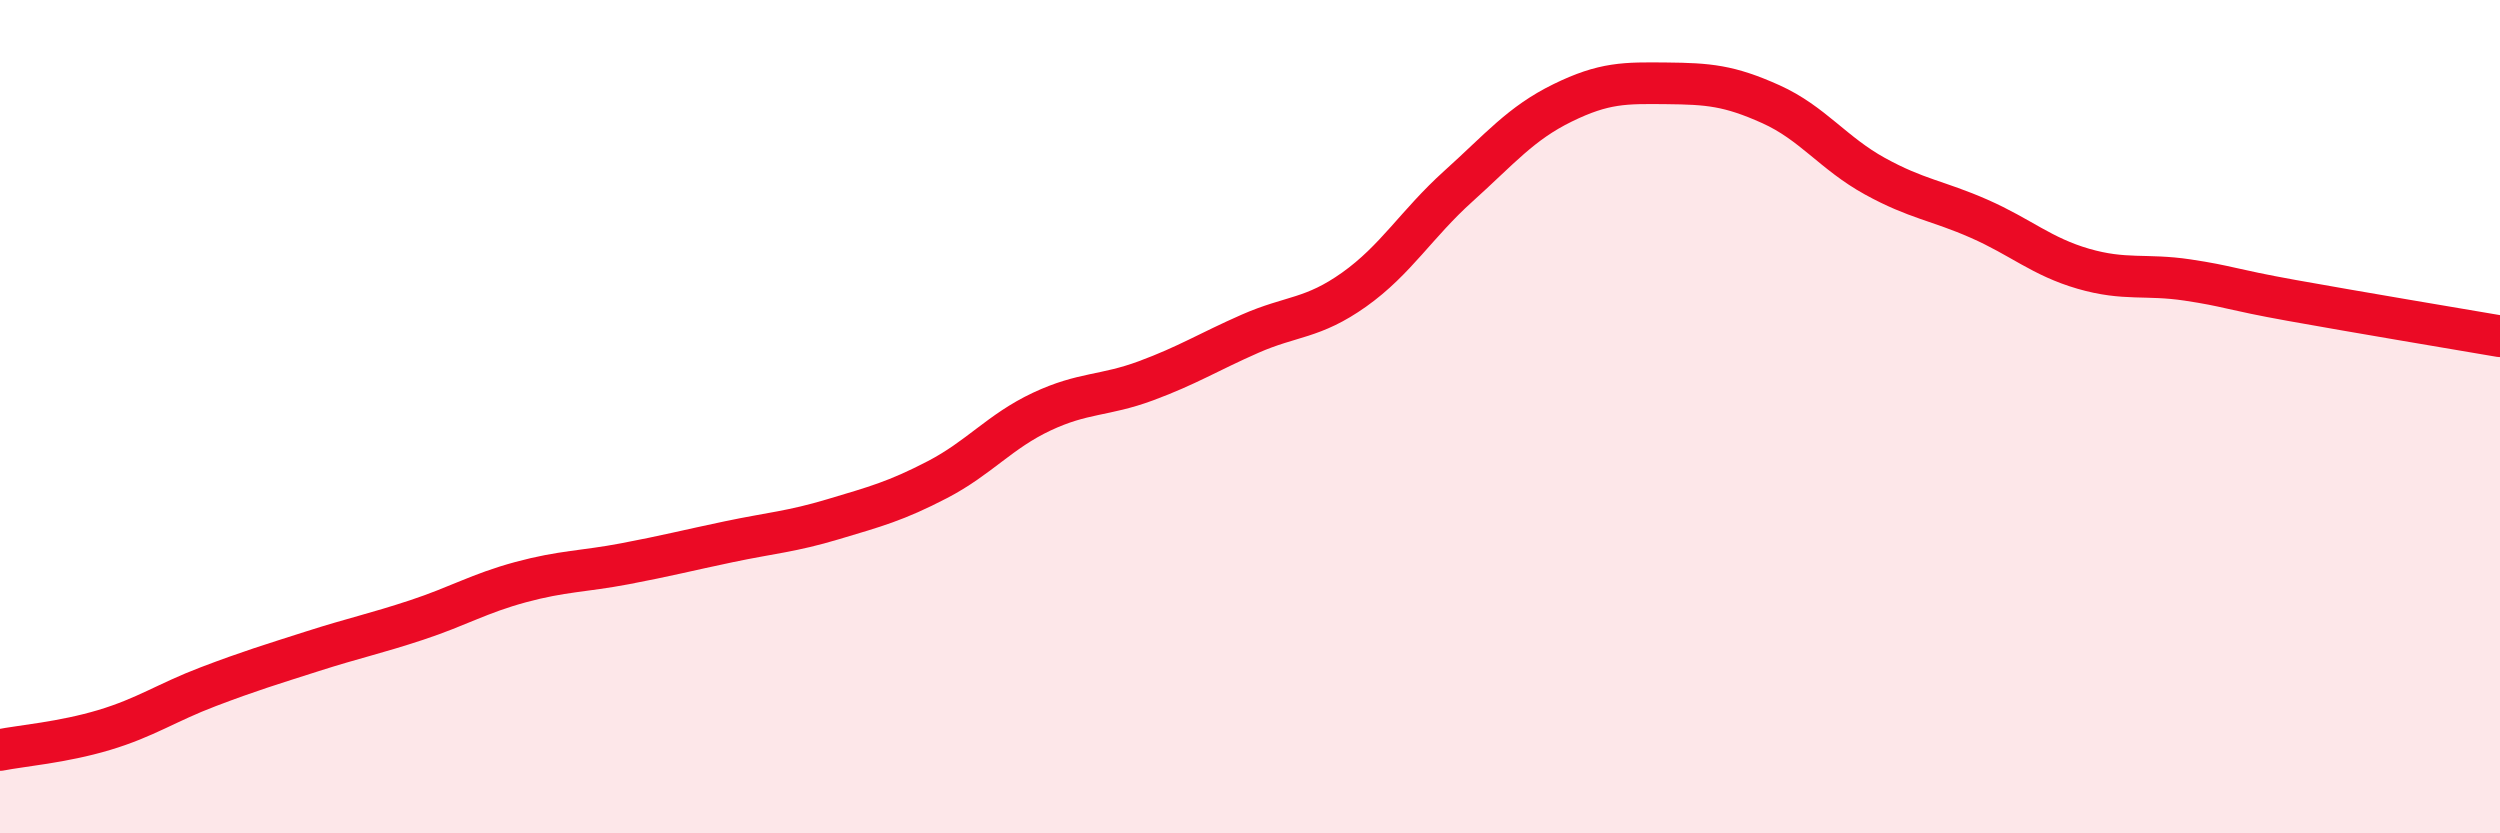 
    <svg width="60" height="20" viewBox="0 0 60 20" xmlns="http://www.w3.org/2000/svg">
      <path
        d="M 0,18 C 0.5,17.9 1.5,17.82 2.5,17.52 C 3.5,17.22 4,16.86 5,16.48 C 6,16.1 6.5,15.95 7.5,15.63 C 8.5,15.31 9,15.21 10,14.88 C 11,14.55 11.5,14.24 12.5,13.97 C 13.5,13.7 14,13.72 15,13.53 C 16,13.34 16.5,13.21 17.5,13 C 18.5,12.79 19,12.76 20,12.46 C 21,12.16 21.5,12.03 22.5,11.51 C 23.5,10.99 24,10.35 25,9.88 C 26,9.41 26.5,9.51 27.5,9.14 C 28.5,8.77 29,8.45 30,8.01 C 31,7.57 31.5,7.66 32.5,6.95 C 33.5,6.24 34,5.37 35,4.47 C 36,3.57 36.5,2.96 37.5,2.47 C 38.5,1.98 39,1.99 40,2 C 41,2.01 41.5,2.05 42.5,2.5 C 43.5,2.95 44,3.68 45,4.23 C 46,4.78 46.5,4.81 47.5,5.25 C 48.5,5.69 49,6.16 50,6.45 C 51,6.74 51.5,6.57 52.5,6.72 C 53.5,6.87 53.5,6.94 55,7.21 C 56.5,7.48 59,7.9 60,8.07L60 20L0 20Z"
        fill="#EB0A25"
        opacity="0.1"
        stroke-linecap="round"
        stroke-linejoin="round"
      />
      <path
        d="M 0,18 C 0.5,17.9 1.5,17.82 2.5,17.52 C 3.5,17.22 4,16.86 5,16.48 C 6,16.1 6.5,15.95 7.5,15.63 C 8.5,15.31 9,15.21 10,14.88 C 11,14.55 11.5,14.24 12.5,13.97 C 13.5,13.7 14,13.72 15,13.53 C 16,13.34 16.5,13.21 17.5,13 C 18.5,12.79 19,12.76 20,12.46 C 21,12.16 21.5,12.03 22.5,11.51 C 23.5,10.99 24,10.35 25,9.88 C 26,9.41 26.5,9.51 27.5,9.14 C 28.5,8.77 29,8.45 30,8.01 C 31,7.57 31.5,7.66 32.5,6.95 C 33.5,6.24 34,5.37 35,4.47 C 36,3.57 36.5,2.96 37.5,2.47 C 38.5,1.98 39,1.99 40,2 C 41,2.01 41.5,2.05 42.5,2.5 C 43.5,2.95 44,3.68 45,4.23 C 46,4.78 46.5,4.81 47.5,5.25 C 48.5,5.69 49,6.16 50,6.45 C 51,6.74 51.5,6.57 52.5,6.72 C 53.5,6.87 53.5,6.94 55,7.21 C 56.5,7.48 59,7.9 60,8.07"
        stroke="#EB0A25"
        stroke-width="1"
        fill="none"
        stroke-linecap="round"
        stroke-linejoin="round"
      />
    </svg>
  